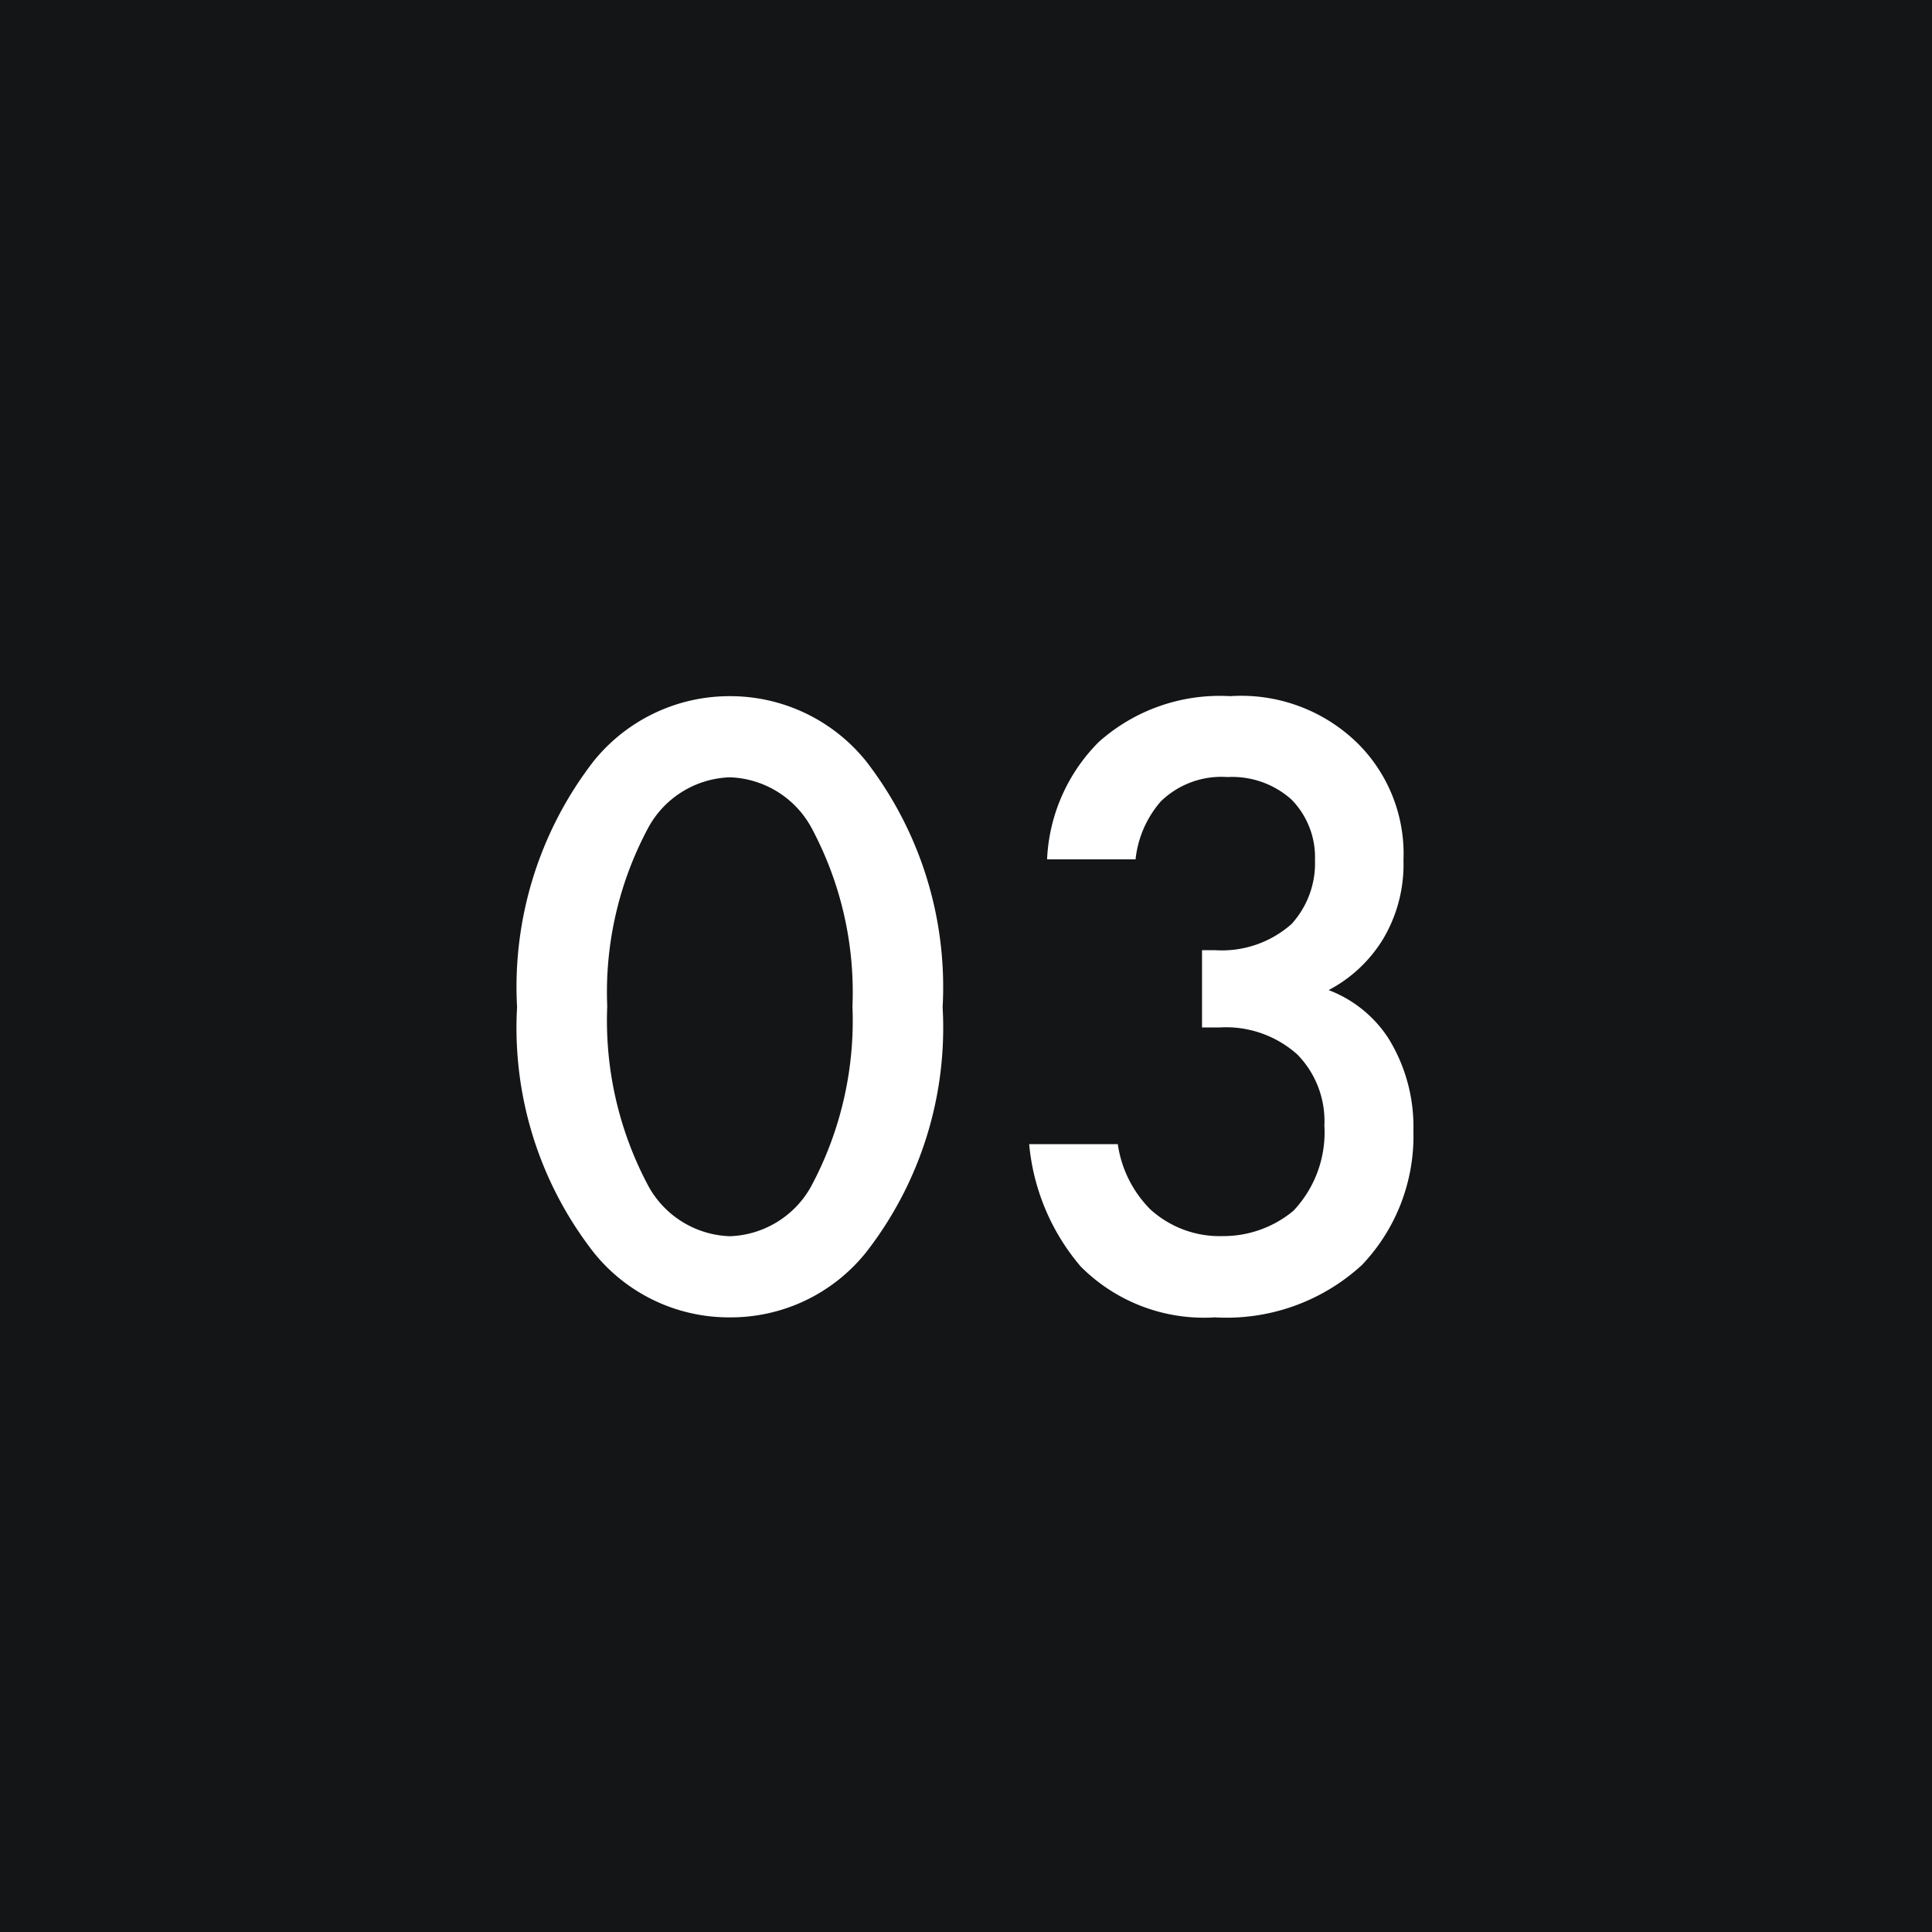 <svg xmlns="http://www.w3.org/2000/svg" width="30" height="30"><g data-name="グループ 98717"><path fill="#131517" d="M0 0h30v30H0Z" data-name="パス 111"/><path fill="#fff" d="M11.333 20.456a2.69 2.69 0 0 0 2.114-1.008 5.67 5.67 0 0 0 1.19-3.808 5.73 5.73 0 0 0-1.19-3.822 2.71 2.71 0 0 0-2.114-1.008 2.71 2.71 0 0 0-2.114 1.008 5.73 5.73 0 0 0-1.19 3.822 5.67 5.67 0 0 0 1.19 3.808 2.69 2.69 0 0 0 2.114 1.008m0-8.386a1.5 1.5 0 0 1 1.26.77 5.4 5.4 0 0 1 .644 2.786 5.45 5.45 0 0 1-.644 2.8 1.5 1.5 0 0 1-1.26.77 1.5 1.5 0 0 1-1.26-.77 5.45 5.45 0 0 1-.644-2.8 5.4 5.4 0 0 1 .644-2.786 1.5 1.5 0 0 1 1.26-.77m6.3 1.274a1.63 1.63 0 0 1 .392-.9 1.35 1.35 0 0 1 1.036-.378 1.38 1.38 0 0 1 .994.35 1.28 1.28 0 0 1 .364.938 1.4 1.4 0 0 1-.364.994 1.63 1.63 0 0 1-1.19.406h-.2v1.2h.28a1.66 1.66 0 0 1 1.2.42 1.48 1.48 0 0 1 .42 1.106 1.77 1.77 0 0 1-.482 1.322 1.7 1.7 0 0 1-1.092.392 1.6 1.6 0 0 1-1.134-.42 1.8 1.8 0 0 1-.5-1.008h-1.376a3.4 3.4 0 0 0 .8 1.9 2.7 2.7 0 0 0 2.084.79 3.11 3.11 0 0 0 2.282-.812 2.9 2.9 0 0 0 .8-2.086 2.6 2.6 0 0 0-.392-1.442 1.92 1.92 0 0 0-.924-.742 2.17 2.17 0 0 0 .84-.784 2.26 2.26 0 0 0 .322-1.232 2.42 2.42 0 0 0-.674-1.778 2.58 2.58 0 0 0-2.016-.77 2.82 2.82 0 0 0-2.044.714 2.75 2.75 0 0 0-.8 1.82Z" data-name="パス 176"/></g></svg>